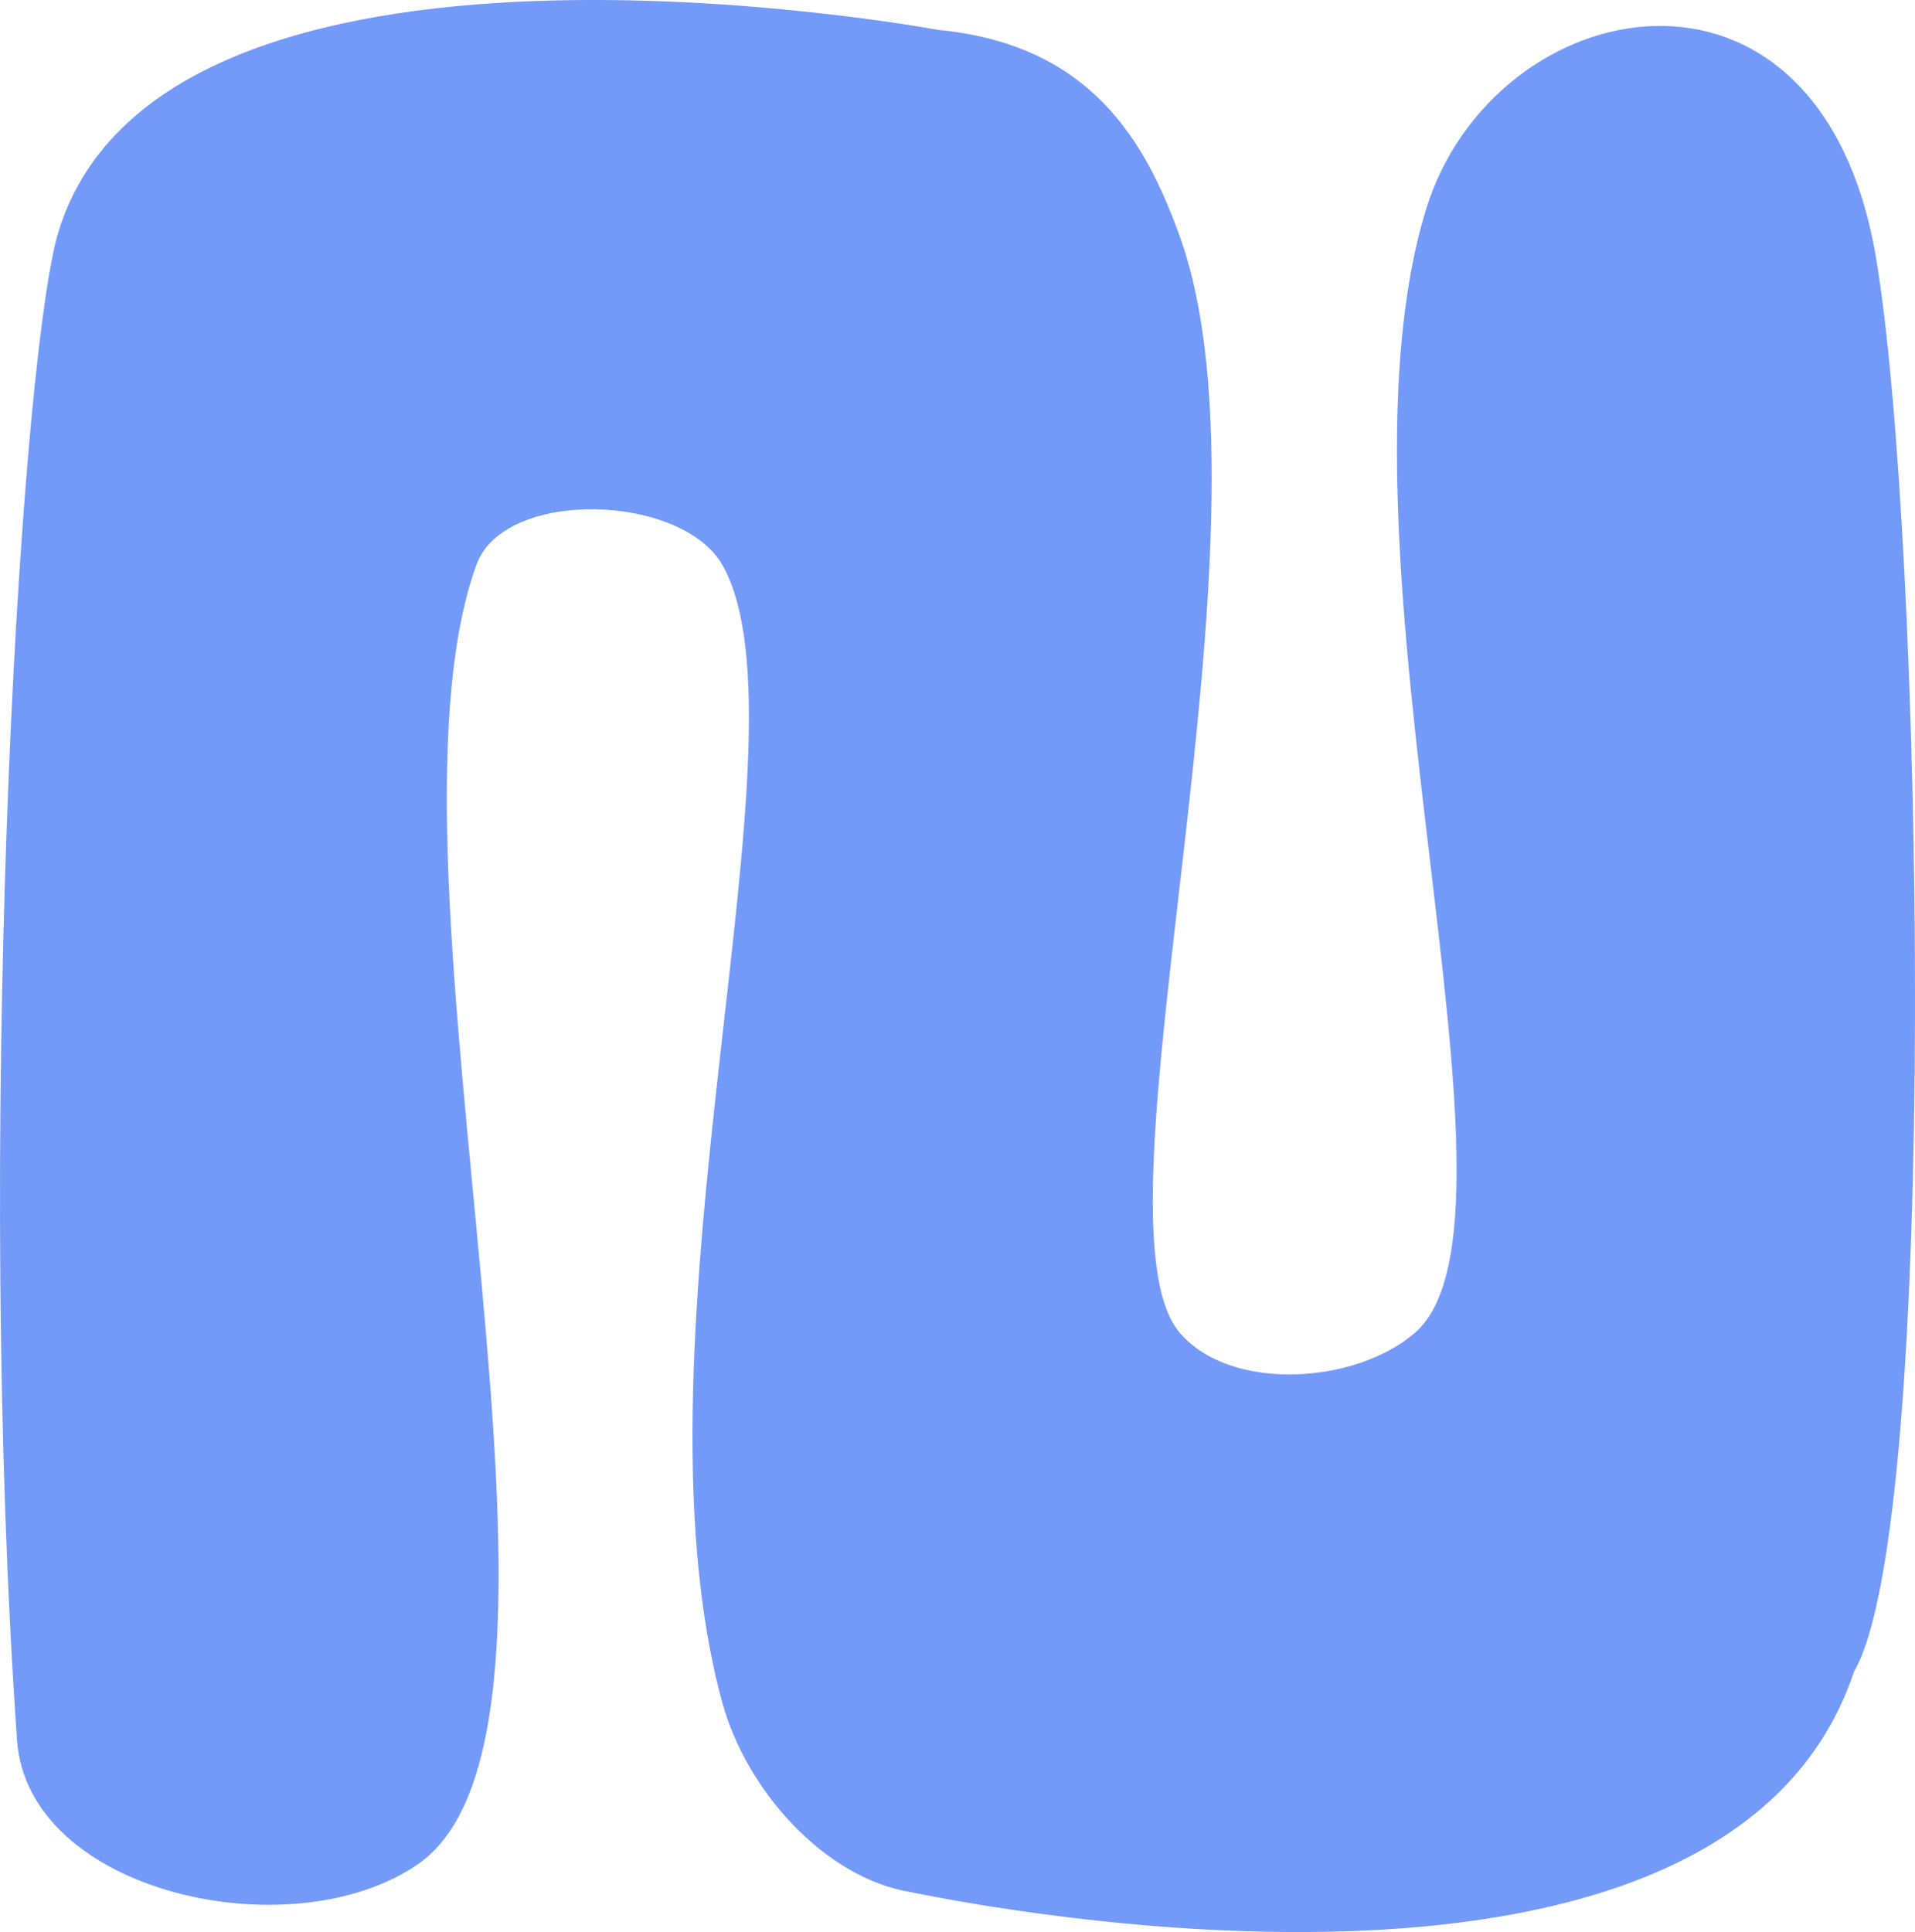 <?xml version="1.0" encoding="UTF-8" standalone="no"?>
<svg
   width="166.191"
   height="167.66"
   viewBox="0 0 166.191 167.66"
   version="1.1"
   id="svg77"
   inkscape:version="1.2.2 (b0a8486541, 2022-12-01)"
   sodipodi:docname="logo.svg"
   xmlns:inkscape="http://www.inkscape.org/namespaces/inkscape"
   xmlns:sodipodi="http://sodipodi.sourceforge.net/DTD/sodipodi-0.dtd"
   xmlns="http://www.w3.org/2000/svg"
   xmlns:svg="http://www.w3.org/2000/svg"
   xmlns:rdf="http://www.w3.org/1999/02/22-rdf-syntax-ns#"
   xmlns:cc="http://creativecommons.org/ns#"
   xmlns:dc="http://purl.org/dc/elements/1.1/">
  <defs
     id="defs71" />
  <sodipodi:namedview
     id="base"
     pagecolor="#ffffff"
     bordercolor="#666666"
     borderopacity="1.0"
     inkscape:pageopacity="0.0"
     inkscape:pageshadow="2"
     inkscape:zoom="0.54147998"
     inkscape:cx="378.59202"
     inkscape:cy="265.01441"
     inkscape:document-units="mm"
     inkscape:current-layer="layer1"
     showgrid="false"
     fit-margin-top="5"
     fit-margin-left="5"
     fit-margin-right="5"
     fit-margin-bottom="5"
     inkscape:window-width="1300"
     inkscape:window-height="699"
     inkscape:window-x="0"
     inkscape:window-y="0"
     inkscape:window-maximized="1"
     inkscape:snap-bbox="true"
     inkscape:snap-page="true"
     inkscape:pagecheckerboard="0"
     inkscape:showpageshadow="2"
     inkscape:deskcolor="#d1d1d1" />
  <g
     inkscape:label="Layer 1"
     inkscape:groupmode="layer"
     id="layer1"
     transform="translate(83.386,-233.994)">
    <path
       style="fill:#749af9;fill-opacity:1;stroke:none;stroke-width:1.734;stroke-linecap:butt;stroke-linejoin:miter;stroke-miterlimit:4;stroke-dasharray:none;stroke-opacity:1"
       d="m -81.907,385.017 c 0.932,13.253 23.816,18.287 34.768,10.764 17.577,-12.073 -4.589,-85.941 5.091,-112.762 2.416,-6.694 17.834,-6.187 21.351,0 8.192,14.415 -8.765,66.768 0,98.745 2.049,7.475 8.788,15.22 16.441,16.441 6.499,1.323 70.745,13.926 81.771,-19.158 7.487,-12.816 5.985,-98.653 1.899,-122.738 -4.918,-28.987 -33.238,-23.138 -39.054,-4.108 -9.092,29.749 10.262,87.658 -0.934,97.431 -5.133,4.48 -16.032,5.195 -20.44,0 -8.387,-9.884 9.293,-69.409 0,-95.169 -2.947,-8.169 -7.694,-16.604 -20.945,-17.873 0,0 -68.19,-12.739 -76.551,18.21 -3.354,13.516 -6.974,79.333 -3.396,130.216 z"
       sodipodi:nodetypes="sssssccsssssccss"
       id="path4221-73-0" />
  </g>
</svg>
